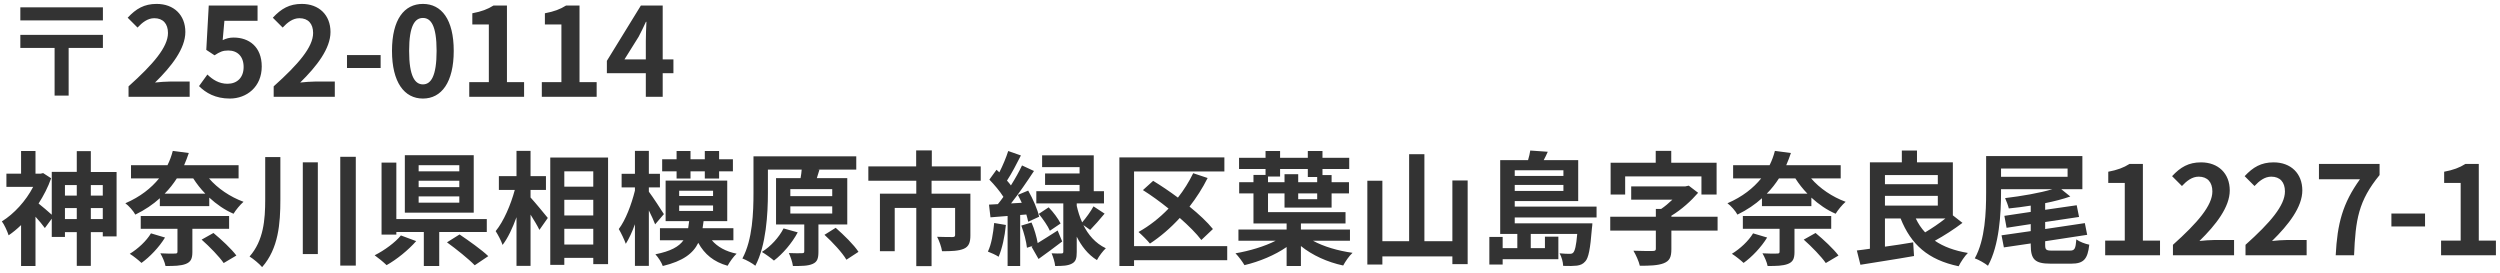 <svg width="284" height="31" viewBox="0 0 284 31" fill="none" xmlns="http://www.w3.org/2000/svg">
<path d="M11.69 0.836H2.31V2.32H11.69V0.836ZM11.69 3.958H2.31V5.442H6.202V10.86H7.798V5.442H11.69V3.958ZM14.602 11H21.546V9.264H19.306C18.816 9.264 18.13 9.32 17.612 9.376C19.502 7.528 21.056 5.512 21.056 3.636C21.056 1.704 19.754 0.444 17.794 0.444C16.38 0.444 15.456 0.99 14.504 2.012L15.624 3.132C16.156 2.558 16.772 2.068 17.528 2.068C18.522 2.068 19.082 2.698 19.082 3.748C19.082 5.344 17.416 7.29 14.602 9.81V11ZM26.108 11.196C28.026 11.196 29.734 9.866 29.734 7.556C29.734 5.302 28.278 4.266 26.542 4.266C26.066 4.266 25.716 4.364 25.296 4.56L25.492 2.362H29.258V0.626H23.714L23.434 5.666L24.372 6.282C24.974 5.89 25.31 5.736 25.926 5.736C26.976 5.736 27.676 6.408 27.676 7.612C27.676 8.83 26.92 9.516 25.842 9.516C24.876 9.516 24.148 9.04 23.56 8.466L22.608 9.782C23.378 10.552 24.47 11.196 26.108 11.196ZM31.09 11H38.034V9.264H35.794C35.304 9.264 34.618 9.32 34.1 9.376C35.99 7.528 37.544 5.512 37.544 3.636C37.544 1.704 36.242 0.444 34.282 0.444C32.868 0.444 31.944 0.99 30.992 2.012L32.112 3.132C32.644 2.558 33.26 2.068 34.016 2.068C35.01 2.068 35.57 2.698 35.57 3.748C35.57 5.344 33.904 7.29 31.09 9.81V11ZM39.418 7.724H43.24V6.254H39.418V7.724ZM48.044 11.196C50.158 11.196 51.544 9.348 51.544 5.778C51.544 2.208 50.158 0.444 48.044 0.444C45.93 0.444 44.53 2.194 44.53 5.778C44.53 9.348 45.93 11.196 48.044 11.196ZM48.044 9.586C47.148 9.586 46.476 8.69 46.476 5.778C46.476 2.88 47.148 2.04 48.044 2.04C48.94 2.04 49.598 2.88 49.598 5.778C49.598 8.69 48.94 9.586 48.044 9.586ZM53.306 11H59.536V9.334H57.59V0.626H56.064C55.406 1.046 54.692 1.312 53.656 1.508V2.782H55.532V9.334H53.306V11ZM61.55 11H67.78V9.334H65.834V0.626H64.308C63.65 1.046 62.936 1.312 61.9 1.508V2.782H63.776V9.334H61.55V11ZM70.942 6.744L72.552 4.168C72.847 3.608 73.126 3.034 73.379 2.474H73.434C73.406 3.09 73.365 4.028 73.365 4.63V6.744H70.942ZM73.365 11H75.282V8.312H76.501V6.744H75.282V0.626H72.805L68.941 6.912V8.312H73.365V11ZM10.318 24.884V23.638H11.676V24.884H10.318ZM7.378 24.884V23.638H8.722V24.884H7.378ZM8.722 21.02V22.224H7.378V21.02H8.722ZM11.676 21.02V22.224H10.318V21.02H11.676ZM10.318 19.536V17.17H8.722V19.522H5.88V24.394C5.502 24.058 4.802 23.442 4.382 23.12C4.956 22.224 5.46 21.258 5.81 20.25L4.9 19.662L4.606 19.732H4.032V17.156H2.394V19.732H0.728V21.23H3.766C2.94 22.826 1.596 24.296 0.21 25.15C0.462 25.458 0.84 26.284 0.98 26.732C1.456 26.41 1.932 26.018 2.394 25.57V30.218H4.032V24.618C4.438 25.066 4.858 25.57 5.096 25.906L5.88 24.842V26.914H7.378V26.368H8.722V30.204H10.318V26.368H11.676V26.858H13.244V19.536H10.318ZM17.15 26.508C16.632 27.376 15.68 28.258 14.742 28.832C15.134 29.07 15.764 29.574 16.072 29.868C17.01 29.196 18.074 28.09 18.746 26.984L17.15 26.508ZM26.026 25.99V24.534H15.988V25.99H20.16V28.58C20.16 28.748 20.104 28.804 19.88 28.804C19.67 28.818 18.872 28.818 18.214 28.776C18.452 29.182 18.718 29.77 18.802 30.218C19.796 30.218 20.538 30.204 21.112 29.98C21.672 29.756 21.854 29.392 21.854 28.636V25.99H26.026ZM22.904 27.222C23.814 28.02 24.92 29.168 25.41 29.882L26.852 29.028C26.306 28.286 25.144 27.208 24.248 26.466L22.904 27.222ZM21.952 20.264C22.344 20.88 22.806 21.468 23.324 22H18.704C19.25 21.454 19.698 20.866 20.09 20.264H21.952ZM27.104 20.264V18.766H20.916C21.112 18.304 21.294 17.856 21.448 17.38L19.628 17.142C19.488 17.688 19.292 18.234 19.026 18.766H14.882V20.264H18.074C17.178 21.37 15.946 22.35 14.238 23.092C14.616 23.358 15.162 23.974 15.372 24.38C16.464 23.848 17.388 23.218 18.158 22.518V23.414H23.772V22.448C24.598 23.204 25.536 23.862 26.53 24.282C26.768 23.876 27.286 23.246 27.664 22.924C26.166 22.378 24.71 21.398 23.744 20.264H27.104ZM30.128 17.842V22.658C30.128 24.968 29.946 27.32 28.35 29.14C28.784 29.406 29.456 29.966 29.778 30.344C31.64 28.23 31.85 25.388 31.85 22.672V17.842H30.128ZM34.398 18.444V28.86H36.106V18.444H34.398ZM38.654 17.814V30.176H40.418V17.814H38.654ZM52.178 19.466H47.558V18.766H52.178V19.466ZM52.178 21.258H47.558V20.53H52.178V21.258ZM52.178 23.022H47.558V22.308H52.178V23.022ZM53.816 17.632H45.99V24.156H53.816V17.632ZM45.542 26.746C44.926 27.516 43.68 28.44 42.56 29C42.938 29.266 43.554 29.77 43.918 30.12C45.066 29.476 46.382 28.412 47.278 27.39L45.542 26.746ZM55.3 26.354V24.884H45.024V18.472H43.344V26.648H45.024V26.354H48.146V30.218H49.896V26.354H55.3ZM50.778 27.53C51.842 28.3 53.27 29.448 53.928 30.134L55.468 29.098C54.726 28.384 53.242 27.334 52.206 26.634L50.778 27.53ZM60.27 21.58H62.02V20.012H60.27V17.142H58.674V20.012H56.672V21.58H58.478C58.03 23.246 57.218 25.15 56.308 26.256C56.574 26.676 56.938 27.348 57.092 27.824C57.694 27.054 58.226 25.906 58.674 24.674V30.204H60.27V24.38C60.662 25.01 61.068 25.668 61.278 26.116L62.23 24.758C61.95 24.408 60.76 22.966 60.27 22.434V21.58ZM64.106 27.782V25.99H67.396V27.782H64.106ZM67.396 22.7V24.478H64.106V22.7H67.396ZM67.396 19.466V21.202H64.106V19.466H67.396ZM62.51 17.898V30.092H64.106V29.294H67.396V30.008H69.076V17.898H62.51ZM76.86 20.278H78.442V19.466H80.066V20.278H81.69V19.466H83.258V18.094H81.69V17.156H80.066V18.094H78.442V17.156H76.86V18.094H75.222V19.466H76.86V20.278ZM75.418 24.324C75.166 23.918 74.13 22.322 73.71 21.776V21.286H74.97V19.746H73.71V17.142H72.128V19.746H70.616V21.286H72.128V21.65C71.736 23.232 71.064 25.01 70.294 26.018C70.56 26.466 70.924 27.222 71.092 27.698C71.456 27.11 71.82 26.34 72.128 25.472V30.204H73.71V23.904C74.004 24.492 74.27 25.08 74.424 25.486L75.418 24.324ZM77.154 23.344H81.004V23.96H77.154V23.344ZM77.154 21.664H81.004V22.266H77.154V21.664ZM83.314 27.292V25.92H79.814C79.856 25.654 79.898 25.402 79.926 25.122H82.614V20.516H75.614V25.122H78.288C78.26 25.402 78.218 25.668 78.176 25.92H74.97V27.292H77.644C77.126 28.02 76.202 28.538 74.452 28.888C74.76 29.21 75.152 29.812 75.292 30.218C77.602 29.658 78.736 28.79 79.324 27.586C80.024 28.874 81.088 29.756 82.656 30.19C82.88 29.77 83.328 29.14 83.678 28.818C82.432 28.566 81.494 28.034 80.864 27.292H83.314ZM89.012 25.948C88.494 26.97 87.542 28.006 86.548 28.622C86.94 28.846 87.598 29.322 87.92 29.602C88.914 28.846 89.964 27.628 90.622 26.396L89.012 25.948ZM89.782 23.442H94.542V24.254H89.782V23.442ZM89.782 21.482H94.542V22.28H89.782V21.482ZM96.25 25.5V20.236H92.792L93.086 19.284L92.89 19.27H97.272V17.758H85.596V21.902C85.596 24.086 85.498 27.222 84.336 29.364C84.756 29.518 85.484 29.91 85.806 30.19C87.038 27.88 87.234 24.282 87.234 21.902V19.27H91.07C91.056 19.564 91 19.9 90.944 20.236H88.158V25.5H91.364V28.552C91.364 28.72 91.308 28.762 91.098 28.762C90.902 28.776 90.23 28.776 89.614 28.748C89.81 29.182 90.02 29.77 90.076 30.218C91.056 30.218 91.784 30.218 92.316 29.98C92.848 29.756 92.974 29.35 92.974 28.594V25.5H96.25ZM93.66 26.676C94.584 27.516 95.69 28.706 96.152 29.504L97.524 28.608C97.006 27.81 95.858 26.69 94.934 25.878L93.66 26.676ZM111.412 20.53V18.906H105.854V17.086H104.076V18.906H98.644V20.53H104.09V22H99.96V28.538H101.64V23.624H104.09V30.232H105.826V23.624H108.5V26.704C108.5 26.858 108.43 26.928 108.206 26.928C107.982 26.928 107.156 26.928 106.456 26.9C106.694 27.348 106.946 28.062 107.016 28.538C108.108 28.538 108.906 28.51 109.494 28.258C110.068 28.006 110.236 27.53 110.236 26.732V22H105.826V20.53H111.412ZM112.938 25.332C112.826 26.508 112.63 27.754 112.224 28.58C112.56 28.706 113.162 28.972 113.442 29.168C113.834 28.272 114.142 26.886 114.268 25.556L112.938 25.332ZM116.592 24.366C116.676 24.674 116.76 24.954 116.802 25.192L118.048 24.618C117.88 23.834 117.348 22.602 116.802 21.65L115.626 22.14C115.78 22.42 115.934 22.728 116.074 23.036L114.856 23.106C115.738 21.986 116.69 20.6 117.46 19.424L116.102 18.794C115.78 19.48 115.332 20.278 114.842 21.062C114.716 20.894 114.562 20.698 114.394 20.516C114.912 19.732 115.486 18.626 115.976 17.66L114.534 17.156C114.31 17.87 113.918 18.808 113.526 19.578C113.414 19.48 113.302 19.382 113.204 19.284L112.392 20.404C112.952 20.978 113.596 21.734 113.988 22.364C113.778 22.658 113.568 22.938 113.358 23.19L112.35 23.246L112.518 24.688L114.464 24.534V30.218H115.892V24.422L116.592 24.366ZM120.484 25.388C120.218 24.856 119.658 24.086 119.126 23.554L118.006 24.296C118.482 24.884 119.042 25.682 119.266 26.214L120.484 25.388ZM120.148 26.186C119.35 26.69 118.552 27.208 117.88 27.614C117.768 26.942 117.502 26.004 117.18 25.276L116.018 25.626C116.326 26.424 116.592 27.46 116.662 28.146L117.376 27.908L117.18 28.02L117.978 29.42C118.804 28.832 119.77 28.118 120.666 27.432L120.148 26.186ZM123.844 26.116C124.306 25.64 124.936 24.94 125.482 24.268L124.222 23.442C123.914 24.016 123.368 24.758 122.934 25.262C122.654 24.646 122.458 24.002 122.318 23.386V23.106H125.412V21.72H124.25V17.646H118.384V18.99H122.64V19.704H118.72V21.006H122.64V21.72H117.726V23.106H120.792V28.594C120.792 28.748 120.736 28.79 120.582 28.79C120.428 28.804 119.924 28.804 119.462 28.776C119.644 29.196 119.826 29.784 119.868 30.218C120.708 30.218 121.31 30.19 121.758 29.952C122.22 29.714 122.318 29.336 122.318 28.622V26.886C122.836 27.922 123.578 28.916 124.614 29.546C124.824 29.126 125.3 28.496 125.622 28.202C124.418 27.628 123.606 26.648 123.074 25.57L123.844 26.116ZM139.412 27.964H128.828V19.48H139.09V17.884H127.162V30.218H128.828V29.56H139.412V27.964ZM137.788 26.018C137.158 25.234 136.206 24.338 135.128 23.47C135.912 22.462 136.612 21.37 137.186 20.222L135.548 19.676C135.072 20.656 134.484 21.594 133.812 22.448C132.874 21.748 131.894 21.09 130.998 20.544L129.836 21.594C130.788 22.196 131.796 22.924 132.748 23.694C131.726 24.758 130.564 25.668 129.332 26.354C129.71 26.676 130.354 27.32 130.634 27.67C131.81 26.9 132.972 25.906 134.022 24.758C135.03 25.64 135.912 26.522 136.472 27.264L137.788 26.018ZM144.046 20.054H145.418V19.2H148.568V20.11H149.632V20.698H147.476V19.788H145.922V20.698H144.046V20.054ZM149.632 22.63H147.476V21.972H149.632V22.63ZM153.356 27.348V26.074H147.784V25.388H152.852V24.1H144.046V21.972H145.922V23.582H151.27V21.972H153.244V20.698H151.27V19.886H150.234V19.2H153.272V17.926H150.234V17.156H148.568V17.926H145.418V17.156H143.766V17.926H140.756V19.2H143.766V19.872H142.394V20.698H140.77V21.972H142.394V25.388H146.16V26.074H140.686V27.348H144.914C143.668 27.992 141.918 28.51 140.35 28.776C140.686 29.112 141.134 29.714 141.372 30.12C143.038 29.728 144.83 28.986 146.16 28.062V30.218H147.784V27.95C149.072 29 150.808 29.784 152.586 30.162C152.824 29.714 153.272 29.056 153.65 28.72C152.012 28.496 150.346 28.006 149.156 27.348H153.356ZM164.99 20.502V27.404H161.812V17.52H160.076V27.404H157.038V20.53H155.33V30.05H157.038V29.126H164.99V30.008H166.726V20.502H164.99ZM177.604 19.34V19.984H172.074V19.34H177.604ZM172.074 21.692V21.006H177.604V21.692H172.074ZM181.37 24.702V23.47H172.074V22.84H179.284V18.192H175.364C175.518 17.898 175.686 17.576 175.826 17.24L173.838 17.1C173.796 17.408 173.698 17.814 173.586 18.192H170.422V26.578H172.368V28.188H170.702V26.914H169.19V30.05H170.702V29.448H177.03V26.886H175.504V28.188H173.894V26.578H179.172C179.06 27.922 178.906 28.496 178.724 28.692C178.612 28.818 178.486 28.832 178.304 28.832C178.108 28.832 177.66 28.832 177.17 28.776C177.394 29.168 177.562 29.756 177.576 30.204C178.234 30.232 178.808 30.218 179.144 30.176C179.522 30.12 179.816 30.008 180.082 29.7C180.46 29.308 180.656 28.272 180.838 25.976C180.88 25.766 180.894 25.374 180.894 25.374H172.074V24.702H181.37ZM184.618 20.04H193.284V22.098H195.006V18.486H189.854V17.142H188.09V18.486H182.966V22.098H184.618V20.04ZM195.118 24.618H189.868V24.506C191.03 23.806 192.108 22.826 192.906 21.902L191.842 21.09L191.45 21.174H185.304V22.686H189.98C189.588 23.064 189.14 23.442 188.706 23.736H188.104V24.618H182.924V26.2H188.104V28.258C188.104 28.454 188.02 28.51 187.74 28.51C187.46 28.524 186.41 28.51 185.556 28.482C185.836 28.944 186.172 29.686 186.284 30.19C187.432 30.19 188.328 30.162 188.986 29.91C189.672 29.644 189.868 29.21 189.868 28.3V26.2H195.118V24.618ZM199.15 26.508C198.632 27.376 197.68 28.258 196.742 28.832C197.134 29.07 197.764 29.574 198.072 29.868C199.01 29.196 200.074 28.09 200.746 26.984L199.15 26.508ZM208.026 25.99V24.534H197.988V25.99H202.16V28.58C202.16 28.748 202.104 28.804 201.88 28.804C201.67 28.818 200.872 28.818 200.214 28.776C200.452 29.182 200.718 29.77 200.802 30.218C201.796 30.218 202.538 30.204 203.112 29.98C203.672 29.756 203.854 29.392 203.854 28.636V25.99H208.026ZM204.904 27.222C205.814 28.02 206.92 29.168 207.41 29.882L208.852 29.028C208.306 28.286 207.144 27.208 206.248 26.466L204.904 27.222ZM203.952 20.264C204.344 20.88 204.806 21.468 205.324 22H200.704C201.25 21.454 201.698 20.866 202.09 20.264H203.952ZM209.104 20.264V18.766H202.916C203.112 18.304 203.294 17.856 203.448 17.38L201.628 17.142C201.488 17.688 201.292 18.234 201.026 18.766H196.882V20.264H200.074C199.178 21.37 197.946 22.35 196.238 23.092C196.616 23.358 197.162 23.974 197.372 24.38C198.464 23.848 199.388 23.218 200.158 22.518V23.414H205.772V22.448C206.598 23.204 207.536 23.862 208.53 24.282C208.768 23.876 209.286 23.246 209.664 22.924C208.166 22.378 206.71 21.398 205.744 20.264H209.104ZM221.004 24.814C220.304 25.374 219.45 25.948 218.694 26.396C218.26 25.934 217.91 25.402 217.63 24.814H221.004ZM214.13 22.252H220.136V23.358H214.13V22.252ZM220.136 19.886V20.922H214.13V19.886H220.136ZM221.844 24.464V18.444H217.77V17.1H216.048V18.444H212.422V28.258C211.876 28.342 211.386 28.398 210.938 28.454L211.344 30.078C213.024 29.798 215.306 29.462 217.434 29.084L217.336 27.53C216.272 27.712 215.166 27.88 214.13 28.02V24.814H215.908C217.084 27.768 219.016 29.518 222.502 30.246C222.726 29.784 223.188 29.084 223.552 28.734C222.026 28.482 220.78 28.02 219.8 27.348C220.822 26.788 221.984 26.046 222.936 25.318L221.844 24.464ZM227.318 19.144H234.878V20.082H227.318V19.144ZM233.114 28.468C232.442 28.468 232.33 28.384 232.33 27.81V27.404L237.104 26.676L236.838 25.346L232.33 26.018V25.22L236.18 24.646L235.914 23.316L232.33 23.834V23.078C233.366 22.868 234.346 22.616 235.186 22.322L234.164 21.496H236.558V17.73H225.624V21.86C225.624 24.058 225.526 27.208 224.336 29.35C224.756 29.49 225.498 29.91 225.834 30.19C227.122 27.866 227.318 24.268 227.318 21.86V21.496H233.142C231.7 21.93 229.642 22.28 227.78 22.504C227.92 22.812 228.13 23.372 228.2 23.68C228.998 23.596 229.852 23.498 230.692 23.358V24.072L227.696 24.52L227.948 25.878L230.692 25.458V26.256L227.374 26.732L227.64 28.104L230.692 27.656V27.824C230.692 29.462 231.154 29.952 232.932 29.952H235.298C236.684 29.952 237.16 29.462 237.342 27.796C236.894 27.712 236.222 27.46 235.872 27.194C235.788 28.258 235.69 28.468 235.144 28.468H233.114ZM239.148 29H245.378V27.334H243.432V18.626H241.906C241.248 19.046 240.534 19.312 239.498 19.508V20.782H241.374V27.334H239.148V29ZM246.846 29H253.79V27.264H251.55C251.06 27.264 250.374 27.32 249.856 27.376C251.746 25.528 253.3 23.512 253.3 21.636C253.3 19.704 251.998 18.444 250.038 18.444C248.624 18.444 247.7 18.99 246.748 20.012L247.868 21.132C248.4 20.558 249.016 20.068 249.772 20.068C250.766 20.068 251.326 20.698 251.326 21.748C251.326 23.344 249.66 25.29 246.846 27.81V29ZM255.09 29H262.034V27.264H259.794C259.304 27.264 258.618 27.32 258.1 27.376C259.99 25.528 261.544 23.512 261.544 21.636C261.544 19.704 260.242 18.444 258.282 18.444C256.868 18.444 255.944 18.99 254.992 20.012L256.112 21.132C256.644 20.558 257.26 20.068 258.016 20.068C259.01 20.068 259.57 20.698 259.57 21.748C259.57 23.344 257.904 25.29 255.09 27.81V29ZM265.336 29H267.422C267.59 24.94 267.912 22.826 270.32 19.886V18.626H263.432V20.362H268.094C266.12 23.106 265.518 25.402 265.336 29ZM271.663 25.724H275.485V24.254H271.663V25.724ZM277.306 29H283.536V27.334H281.59V18.626H280.064C279.406 19.046 278.692 19.312 277.656 19.508V20.782H279.532V27.334H277.306V29Z" fill="#333333"/>
</svg>
